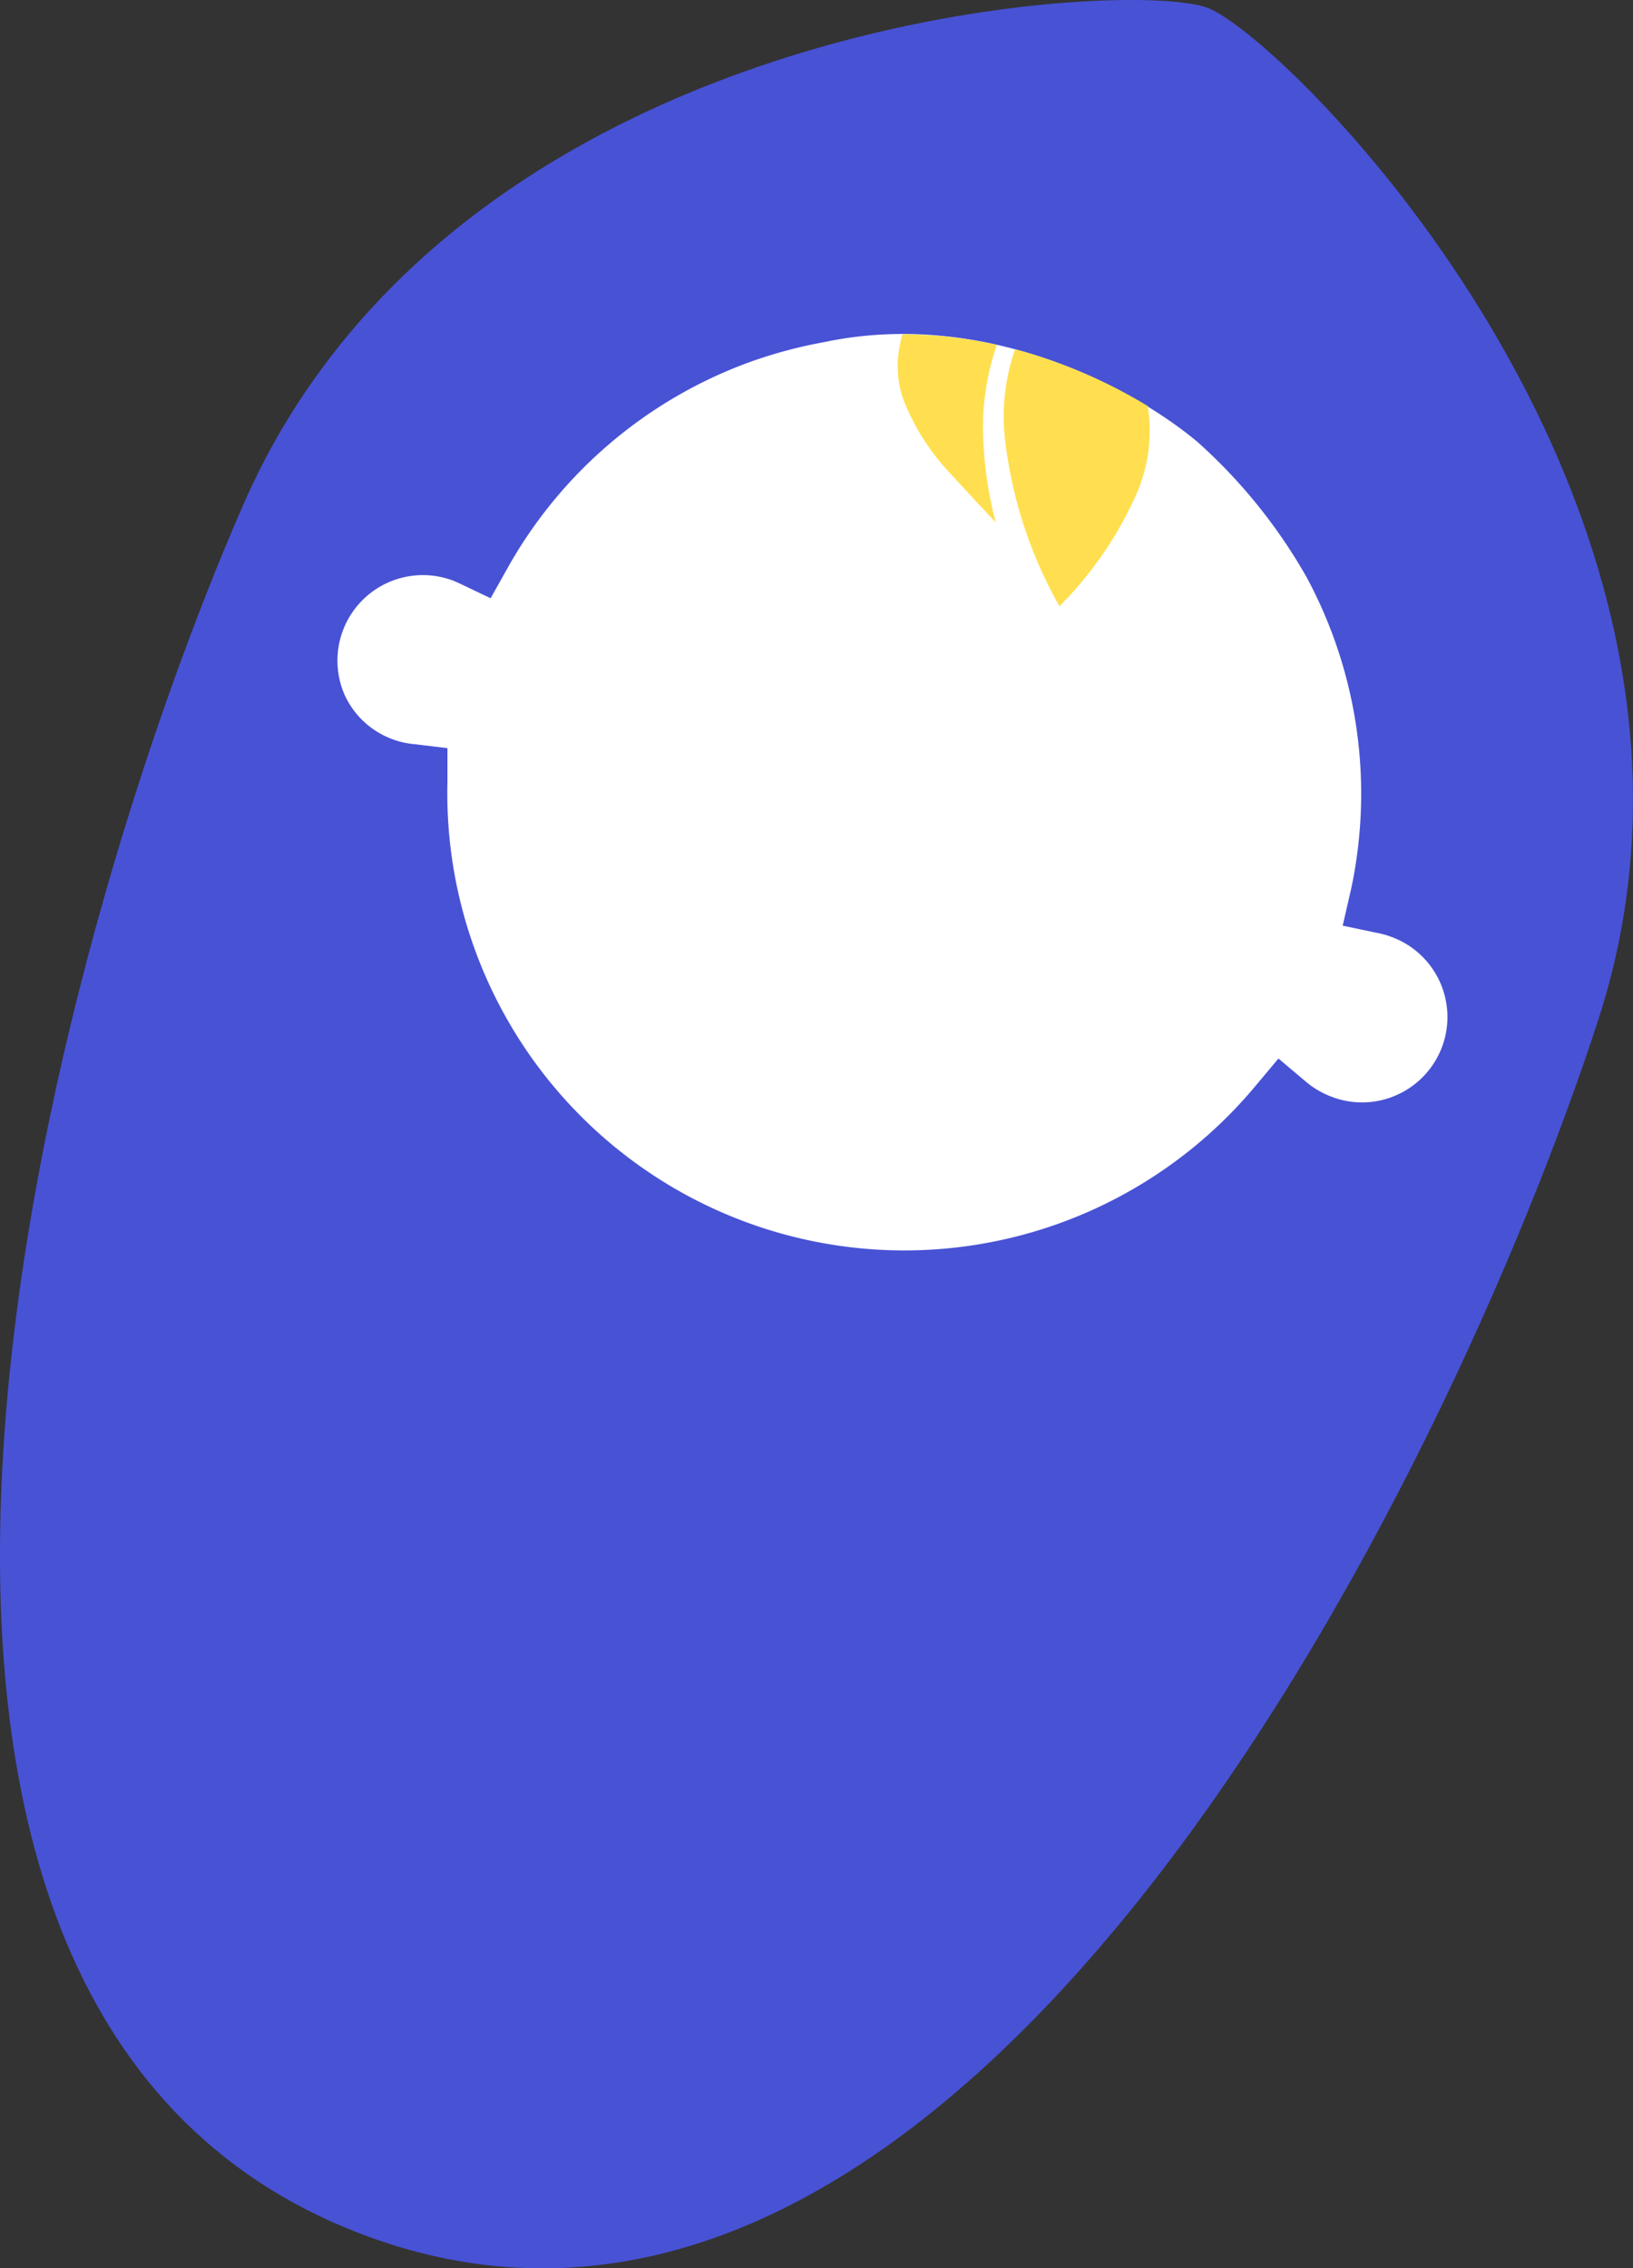 <svg xmlns="http://www.w3.org/2000/svg" width="90" height="124.97" viewBox="0 0 90 124.97">
  <rect x="0" y="0" width="90" height="124.97" fill="#333333" stroke="none"/>
  <defs>
    <style>
      .cls-1 {
        fill: #4852d5;
      }

      .cls-2 {
        fill: #fff;
      }

      .cls-3 {
        fill: #ffdf4f;
      }
    </style>
  </defs>
  <g id="レイヤー_2" data-name="レイヤー 2">
    <g id="レイアウト">
      <g>
        <path class="cls-1" d="M88.08,56.21C97.23,28.09,70.92,2.09,66.55.43S25.24.73,13.4,27.82c-10.63,24.33-26.78,82.61,6.53,95.27S79.87,81.45,88.08,56.21Z"/>
        <path class="cls-2" d="M77,60.32a4.67,4.67,0,0,1-3.6.11A4.81,4.81,0,0,1,72,59.62l-1.54-1.3-1.3,1.55A25.19,25.19,0,0,1,24.66,43.1l0-1.88L22.84,41a4.59,4.59,0,0,1-1.23-.28A4.67,4.67,0,0,1,19,38.3,4.71,4.71,0,0,1,25,32l.34.15,1.7.81.92-1.64A25.15,25.15,0,0,1,41.18,20a25.52,25.52,0,0,1,4.24-1.15C54.17,17,62.32,21.27,66,24.35A29.59,29.59,0,0,1,72,31.78,25.15,25.15,0,0,1,74.46,49L74,51l2,.42a4.43,4.43,0,0,1,.69.2A4.7,4.7,0,0,1,77,60.32Z"/>
        <path class="cls-3" d="M49.49,19.76A5.63,5.63,0,0,0,49.78,22a12.64,12.64,0,0,0,2.77,4.27c.74.83,1.54,1.66,2.33,2.52a21.11,21.11,0,0,1-.68-4.41A13.93,13.93,0,0,1,54.94,19a23.81,23.81,0,0,0-5.2-.58A7,7,0,0,0,49.49,19.76Z"/>
        <path class="cls-3" d="M58.39,33.4a20.53,20.53,0,0,0,4.13-5.93,8.68,8.68,0,0,0,.75-5,.29.29,0,0,1,0-.09,28.26,28.26,0,0,0-7.32-3.14,11.18,11.18,0,0,0-.57,4.88A24.26,24.26,0,0,0,58.39,33.4Z"/>
      </g>
    </g>
  </g>
</svg>
